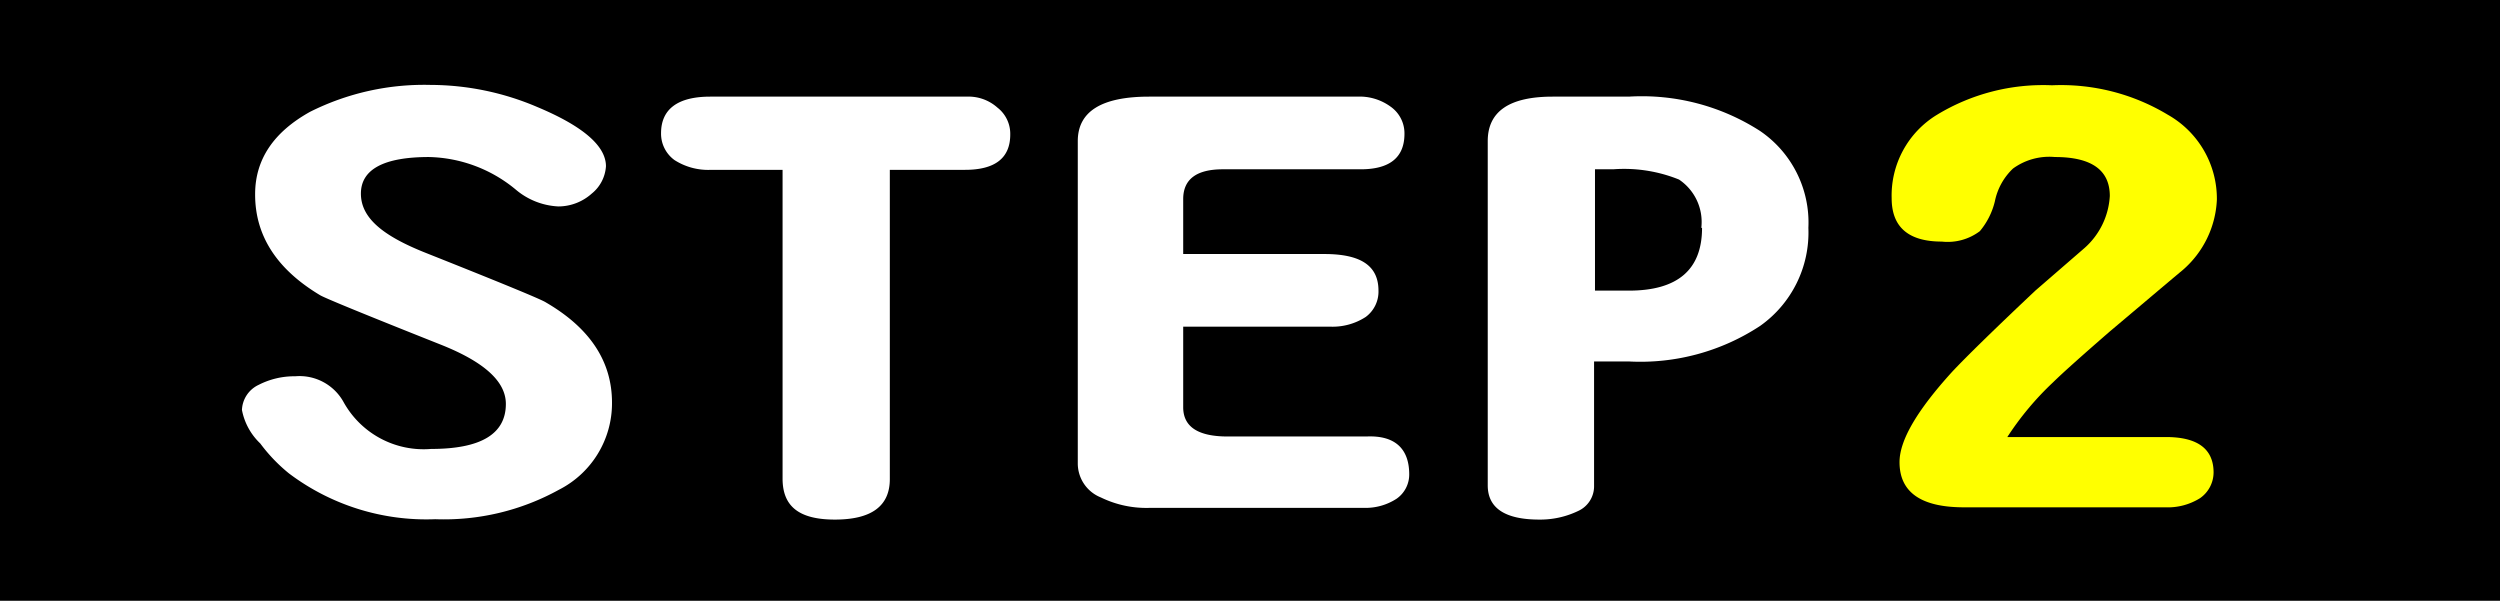 <svg id="圖層_2" data-name="圖層 2" xmlns="http://www.w3.org/2000/svg" viewBox="0 0 136.6 32.82"><rect x="0" y="0" width="136.6" height="32.82" fill="#808080" stroke="none"/><defs><style>.cls-1{stroke:#000;stroke-miterlimit:10;stroke-width:2px;}.cls-2{fill:#fff;}.cls-3{fill:#ff0;}</style></defs><title>act_idx_step2</title><rect class="cls-1" x="1" y="1" width="134.6" height="30.82"/><path class="cls-2" d="M33.44,22a5.3,5.3,0,0,1-2.9,4.76,13,13,0,0,1-6.76,1.61,12.46,12.46,0,0,1-8-2.51,9,9,0,0,1-1.56-1.63,3.4,3.4,0,0,1-1-1.83,1.58,1.58,0,0,1,.91-1.37,4.27,4.27,0,0,1,2-.47A2.75,2.75,0,0,1,18.79,22a5,5,0,0,0,4.77,2.53q4.08,0,4.08-2.46c0-1.23-1.19-2.3-3.56-3.24q-6.19-2.46-6.59-2.7Q13.93,14,13.94,10.61q0-2.83,3-4.5a13.9,13.9,0,0,1,6.59-1.47,14.89,14.89,0,0,1,5.81,1.2q3.76,1.57,3.77,3.24a2.09,2.09,0,0,1-.78,1.5,2.74,2.74,0,0,1-1.82.7,3.89,3.89,0,0,1-2.34-.93,7.68,7.68,0,0,0-4.73-1.77c-2.48,0-3.72.68-3.72,2s1.18,2.3,3.55,3.24q6.19,2.46,6.55,2.7Q33.44,18.62,33.44,22Z"/><path class="cls-2" d="M55.2,7.35c0,1.28-.82,1.93-2.47,1.93H48.62v16.9c0,1.47-1,2.21-3,2.21s-2.86-.75-2.86-2.24V9.28h-3.9a3.42,3.42,0,0,1-2-.53,1.78,1.78,0,0,1-.74-1.47c0-1.31.9-2,2.69-2h14a2.38,2.38,0,0,1,1.69.6A1.81,1.81,0,0,1,55.2,7.35Z"/><path class="cls-2" d="M77,25.92a1.61,1.61,0,0,1-.69,1.33,3.11,3.11,0,0,1-1.78.5H62.83a5.68,5.68,0,0,1-2.68-.57,2,2,0,0,1-1.26-1.86V7.71q0-2.43,3.9-2.43H74.15A2.88,2.88,0,0,1,76,5.84a1.78,1.78,0,0,1,.74,1.47c0,1.29-.8,1.94-2.39,1.94H66.82c-1.44,0-2.17.54-2.17,1.63v3h7.72c2,0,2.95.65,2.95,2a1.72,1.72,0,0,1-.7,1.44,3.32,3.32,0,0,1-1.9.53H64.65v4.4c0,1.07.81,1.6,2.43,1.6h7.59C76.2,23.78,77,24.5,77,25.92Z"/><path class="cls-2" d="M98.81,12.45a6.25,6.25,0,0,1-2.64,5.36A11.9,11.9,0,0,1,89,19.75h-1.9v6.8a1.48,1.48,0,0,1-.87,1.37,4.78,4.78,0,0,1-2.12.47c-1.88,0-2.82-.63-2.82-1.87V7.71c0-1.62,1.18-2.43,3.55-2.43H89a11.93,11.93,0,0,1,7.16,1.87A6.05,6.05,0,0,1,98.81,12.45Zm-5.85,0a2.79,2.79,0,0,0-1.22-2.64,8,8,0,0,0-3.59-.56h-1v6.63H89Q93,15.88,93,12.45Z"/><path class="cls-3" d="M121.13,10.91a5.39,5.39,0,0,1-1.86,3.84c-.9.75-2.23,1.88-4,3.37-1.53,1.33-2.56,2.25-3.08,2.76a16.22,16.22,0,0,0-2.51,3h8.67c1.73,0,2.6.65,2.6,1.94a1.72,1.72,0,0,1-.74,1.4,3.33,3.33,0,0,1-1.9.5h-11c-2.34,0-3.52-.82-3.52-2.47,0-1.22,1-2.87,2.87-4.93.75-.8,2.26-2.28,4.55-4.44l2.69-2.33a4.1,4.1,0,0,0,1.38-2.84c0-1.42-1-2.13-3-2.13a3.37,3.37,0,0,0-2.29.63A3.39,3.39,0,0,0,109,11a4,4,0,0,1-.82,1.63,2.92,2.92,0,0,1-2.08.57c-1.82,0-2.74-.79-2.74-2.37a5.16,5.16,0,0,1,2.48-4.56,11.17,11.17,0,0,1,6.28-1.61,11.3,11.3,0,0,1,6.33,1.61A5.27,5.27,0,0,1,121.13,10.91Z"/></svg>